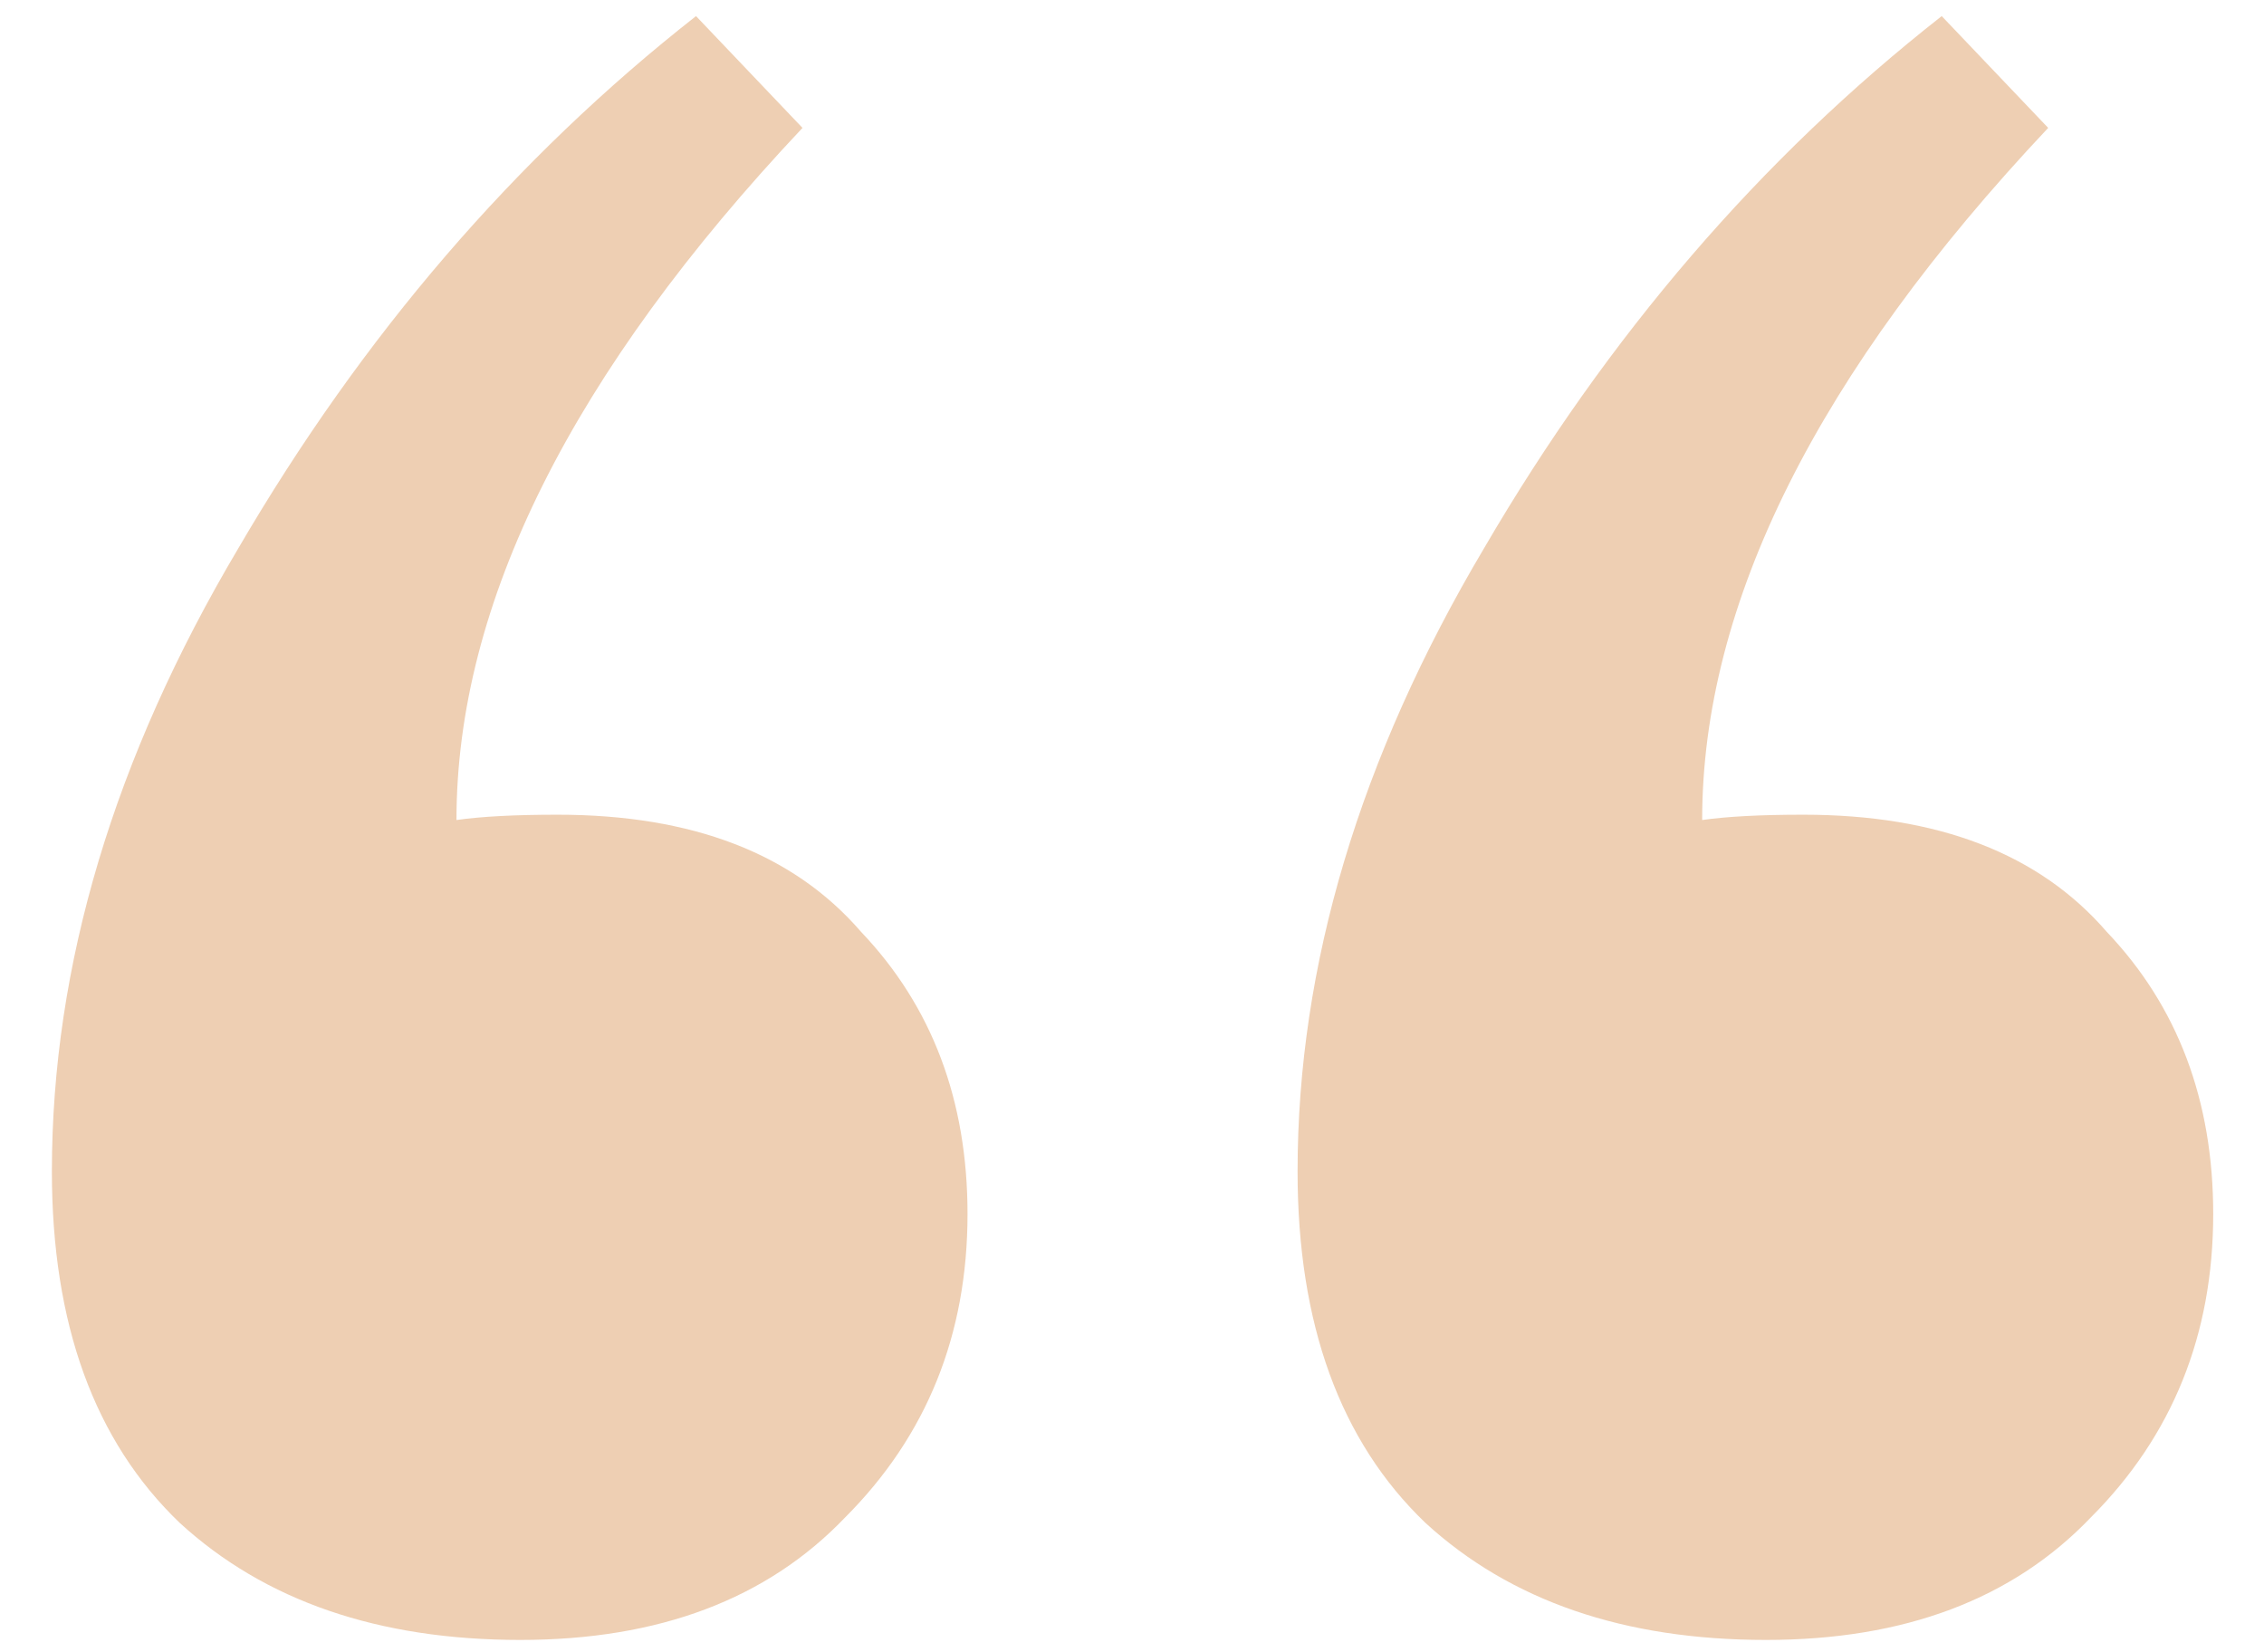 <?xml version="1.0" encoding="UTF-8"?> <svg xmlns="http://www.w3.org/2000/svg" width="37" height="27" viewBox="0 0 37 27" fill="none"> <path d="M7.46 13.4C7.866 13.342 8.417 13.313 9.113 13.313C11.317 13.313 12.97 13.951 14.072 15.227C15.232 16.445 15.812 17.982 15.812 19.838C15.812 21.81 15.145 23.463 13.811 24.797C12.535 26.131 10.766 26.798 8.504 26.798C6.184 26.798 4.328 26.16 2.936 24.884C1.544 23.55 0.848 21.636 0.848 19.142C0.848 15.778 1.863 12.385 3.893 8.963C5.923 5.483 8.417 2.583 11.375 0.263L13.115 2.09C9.345 6.092 7.46 9.862 7.46 13.4ZM27.818 13.4C28.224 13.342 28.775 13.313 29.471 13.313C31.675 13.313 33.328 13.951 34.43 15.227C35.59 16.445 36.17 17.982 36.17 19.838C36.17 21.81 35.503 23.463 34.169 24.797C32.893 26.131 31.124 26.798 28.862 26.798C26.542 26.798 24.686 26.16 23.294 24.884C21.902 23.55 21.206 21.636 21.206 19.142C21.206 15.778 22.221 12.385 24.251 8.963C26.281 5.483 28.775 2.583 31.733 0.263L33.473 2.09C29.703 6.092 27.818 9.862 27.818 13.4Z" fill="#EECFB3"></path> </svg> 